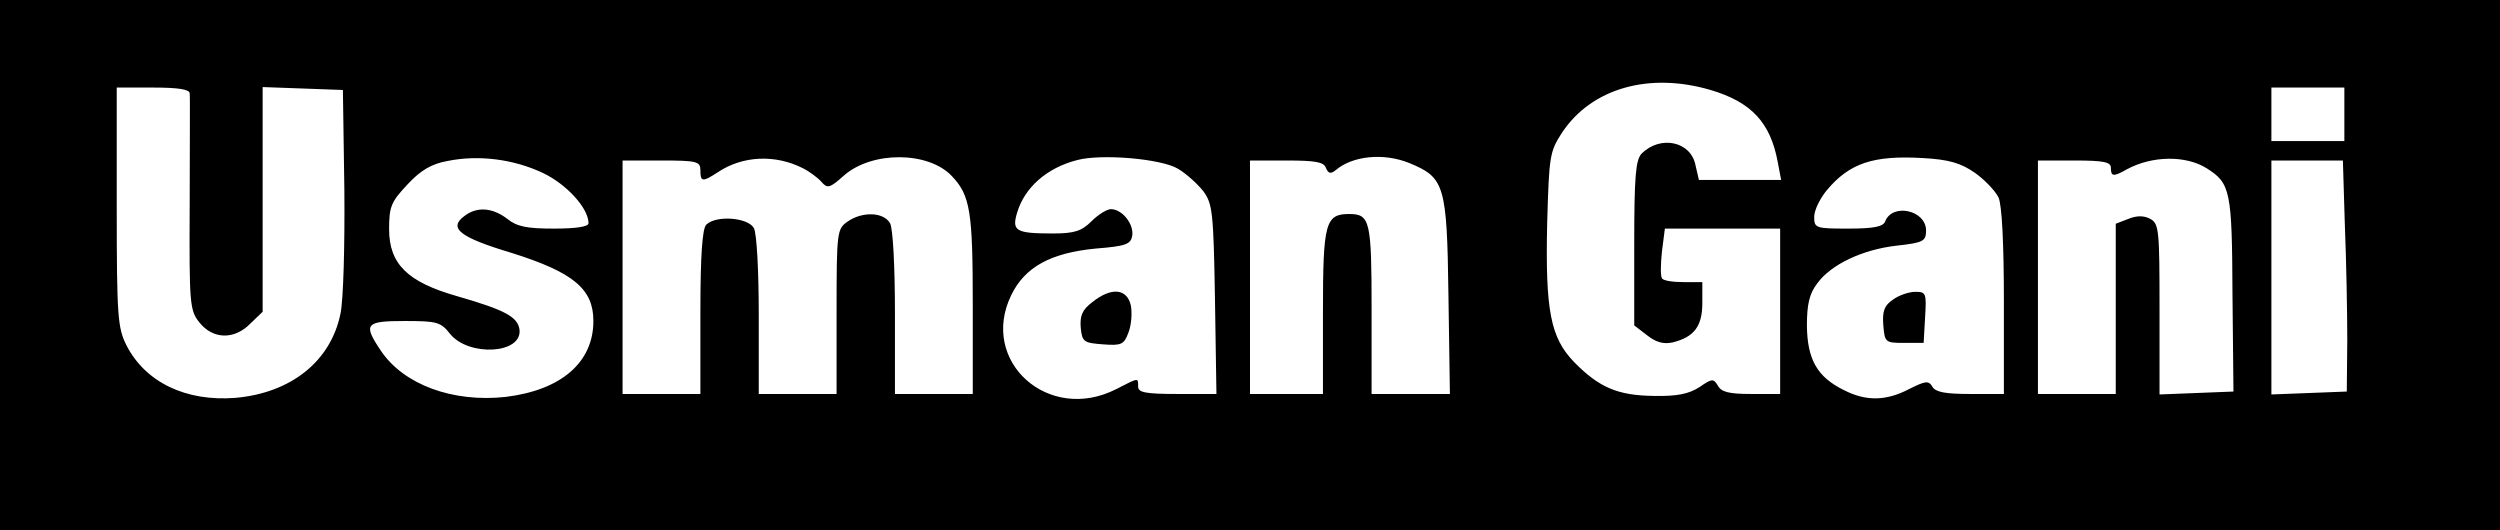 <?xml version="1.0" standalone="no"?>
<!DOCTYPE svg PUBLIC "-//W3C//DTD SVG 20010904//EN"
 "http://www.w3.org/TR/2001/REC-SVG-20010904/DTD/svg10.dtd">
<svg version="1.0" xmlns="http://www.w3.org/2000/svg"
 width="514pt" height="109pt" viewBox="0 0 514 109"
 preserveAspectRatio="xMidYMid meet">

<g transform="translate(0,109) scale(0.1,-0.1)"
fill="#000000" stroke="none">
<path d="M0 545 l0 -545 2570 0 2570 0 0 545 0 545 -2570 0 -2570 0 0 -545z
m3517 360 c84 -25 123 -67 138 -148 l7 -37 -85 0 -84 0 -7 30 c-9 49 -72 63
-111 24 -12 -13 -15 -47 -15 -184 l0 -169 26 -20 c19 -15 34 -19 53 -15 44 11
61 33 61 81 l0 43 -39 0 c-22 0 -42 3 -44 8 -3 4 -3 28 0 55 l6 47 118 0 119
0 0 -170 0 -170 -60 0 c-45 0 -61 4 -68 17 -9 15 -12 15 -38 -3 -22 -14 -46
-19 -94 -18 -74 1 -112 17 -164 70 -48 50 -59 105 -55 285 4 139 5 147 31 187
61 91 179 124 305 87z m-3127 -7 c1 -7 0 -110 0 -229 -1 -204 0 -217 20 -242
28 -35 72 -36 105 -2 l25 24 0 231 0 231 83 -3 82 -3 3 -205 c1 -116 -2 -227
-8 -255 -20 -98 -102 -163 -216 -173 -102 -8 -185 32 -224 108 -18 36 -20 59
-20 285 l0 245 75 0 c53 0 75 -4 75 -12z m4430 -43 l0 -55 -75 0 -75 0 0 55 0
55 75 0 75 0 0 -55z m-3703 -121 c48 -23 93 -72 93 -103 0 -7 -25 -11 -71 -11
-56 0 -76 4 -96 20 -30 23 -62 26 -88 6 -34 -25 -10 -44 97 -76 127 -40 168
-74 168 -140 0 -85 -66 -142 -180 -156 -109 -12 -210 25 -257 95 -37 55 -32
61 49 61 66 0 74 -2 93 -26 38 -48 150 -42 143 9 -4 26 -31 40 -128 68 -102
29 -140 66 -140 138 0 46 4 56 38 92 27 29 49 42 82 48 64 13 136 4 197 -25z
m534 10 c14 -7 31 -20 38 -28 12 -14 17 -13 46 13 58 51 174 50 222 -1 38 -40
43 -73 43 -264 l0 -184 -80 0 -80 0 0 166 c0 95 -4 174 -10 185 -13 23 -57 25
-88 3 -21 -15 -22 -21 -22 -185 l0 -169 -80 0 -80 0 0 161 c0 91 -4 169 -10
180 -12 22 -78 27 -98 7 -8 -8 -12 -63 -12 -180 l0 -168 -80 0 -80 0 0 240 0
240 80 0 c73 0 80 -2 80 -20 0 -24 4 -25 36 -4 51 34 118 37 175 8z m771 -1
c17 -10 40 -31 52 -46 19 -26 21 -43 24 -223 l3 -194 -80 0 c-65 0 -81 3 -81
15 0 19 2 19 -45 -5 -139 -71 -282 57 -216 193 28 58 81 87 174 96 63 5 72 9
75 27 3 24 -21 54 -44 54 -8 0 -26 -11 -40 -25 -20 -20 -35 -25 -79 -25 -76 0
-85 5 -74 42 15 52 61 93 124 109 49 13 172 3 207 -18z m475 12 c73 -30 78
-44 81 -272 l3 -203 -80 0 -81 0 0 173 c0 183 -3 197 -46 197 -49 0 -54 -18
-54 -201 l0 -169 -75 0 -75 0 0 240 0 240 75 0 c59 0 77 -3 81 -15 5 -12 10
-13 20 -5 35 30 99 36 151 15z m1163 -20 c20 -14 42 -37 49 -51 7 -16 11 -94
11 -214 l0 -190 -70 0 c-51 0 -71 4 -77 15 -8 13 -14 12 -48 -5 -48 -25 -89
-25 -134 -2 -55 27 -75 63 -76 132 0 44 5 66 21 87 28 39 93 70 164 78 54 6
60 9 60 31 0 42 -69 57 -84 19 -4 -11 -23 -15 -76 -15 -67 0 -70 1 -70 24 0
14 12 38 26 55 47 56 96 72 198 66 53 -3 77 -10 106 -30z m477 9 c49 -31 52
-46 53 -259 l2 -200 -76 -3 -76 -3 0 175 c0 163 -1 176 -19 186 -13 7 -28 7
-45 0 l-26 -10 0 -175 0 -175 -80 0 -80 0 0 240 0 240 75 0 c60 0 75 -3 75
-15 0 -18 5 -19 33 -3 52 28 121 29 164 2z m284 -116 c3 -73 5 -180 5 -238
l-1 -105 -77 -3 -78 -3 0 241 0 240 73 0 74 0 4 -132z"/>
<path d="M2246 469 c-21 -16 -26 -28 -24 -53 3 -29 6 -31 46 -34 38 -3 43 0
52 24 6 15 8 40 5 56 -8 35 -40 38 -79 7z"/>
<path d="M3892 474 c-18 -12 -22 -24 -20 -52 3 -36 4 -37 43 -37 l40 0 3 53
c3 49 2 52 -20 52 -13 0 -34 -7 -46 -16z"/>
</g>
</svg>
